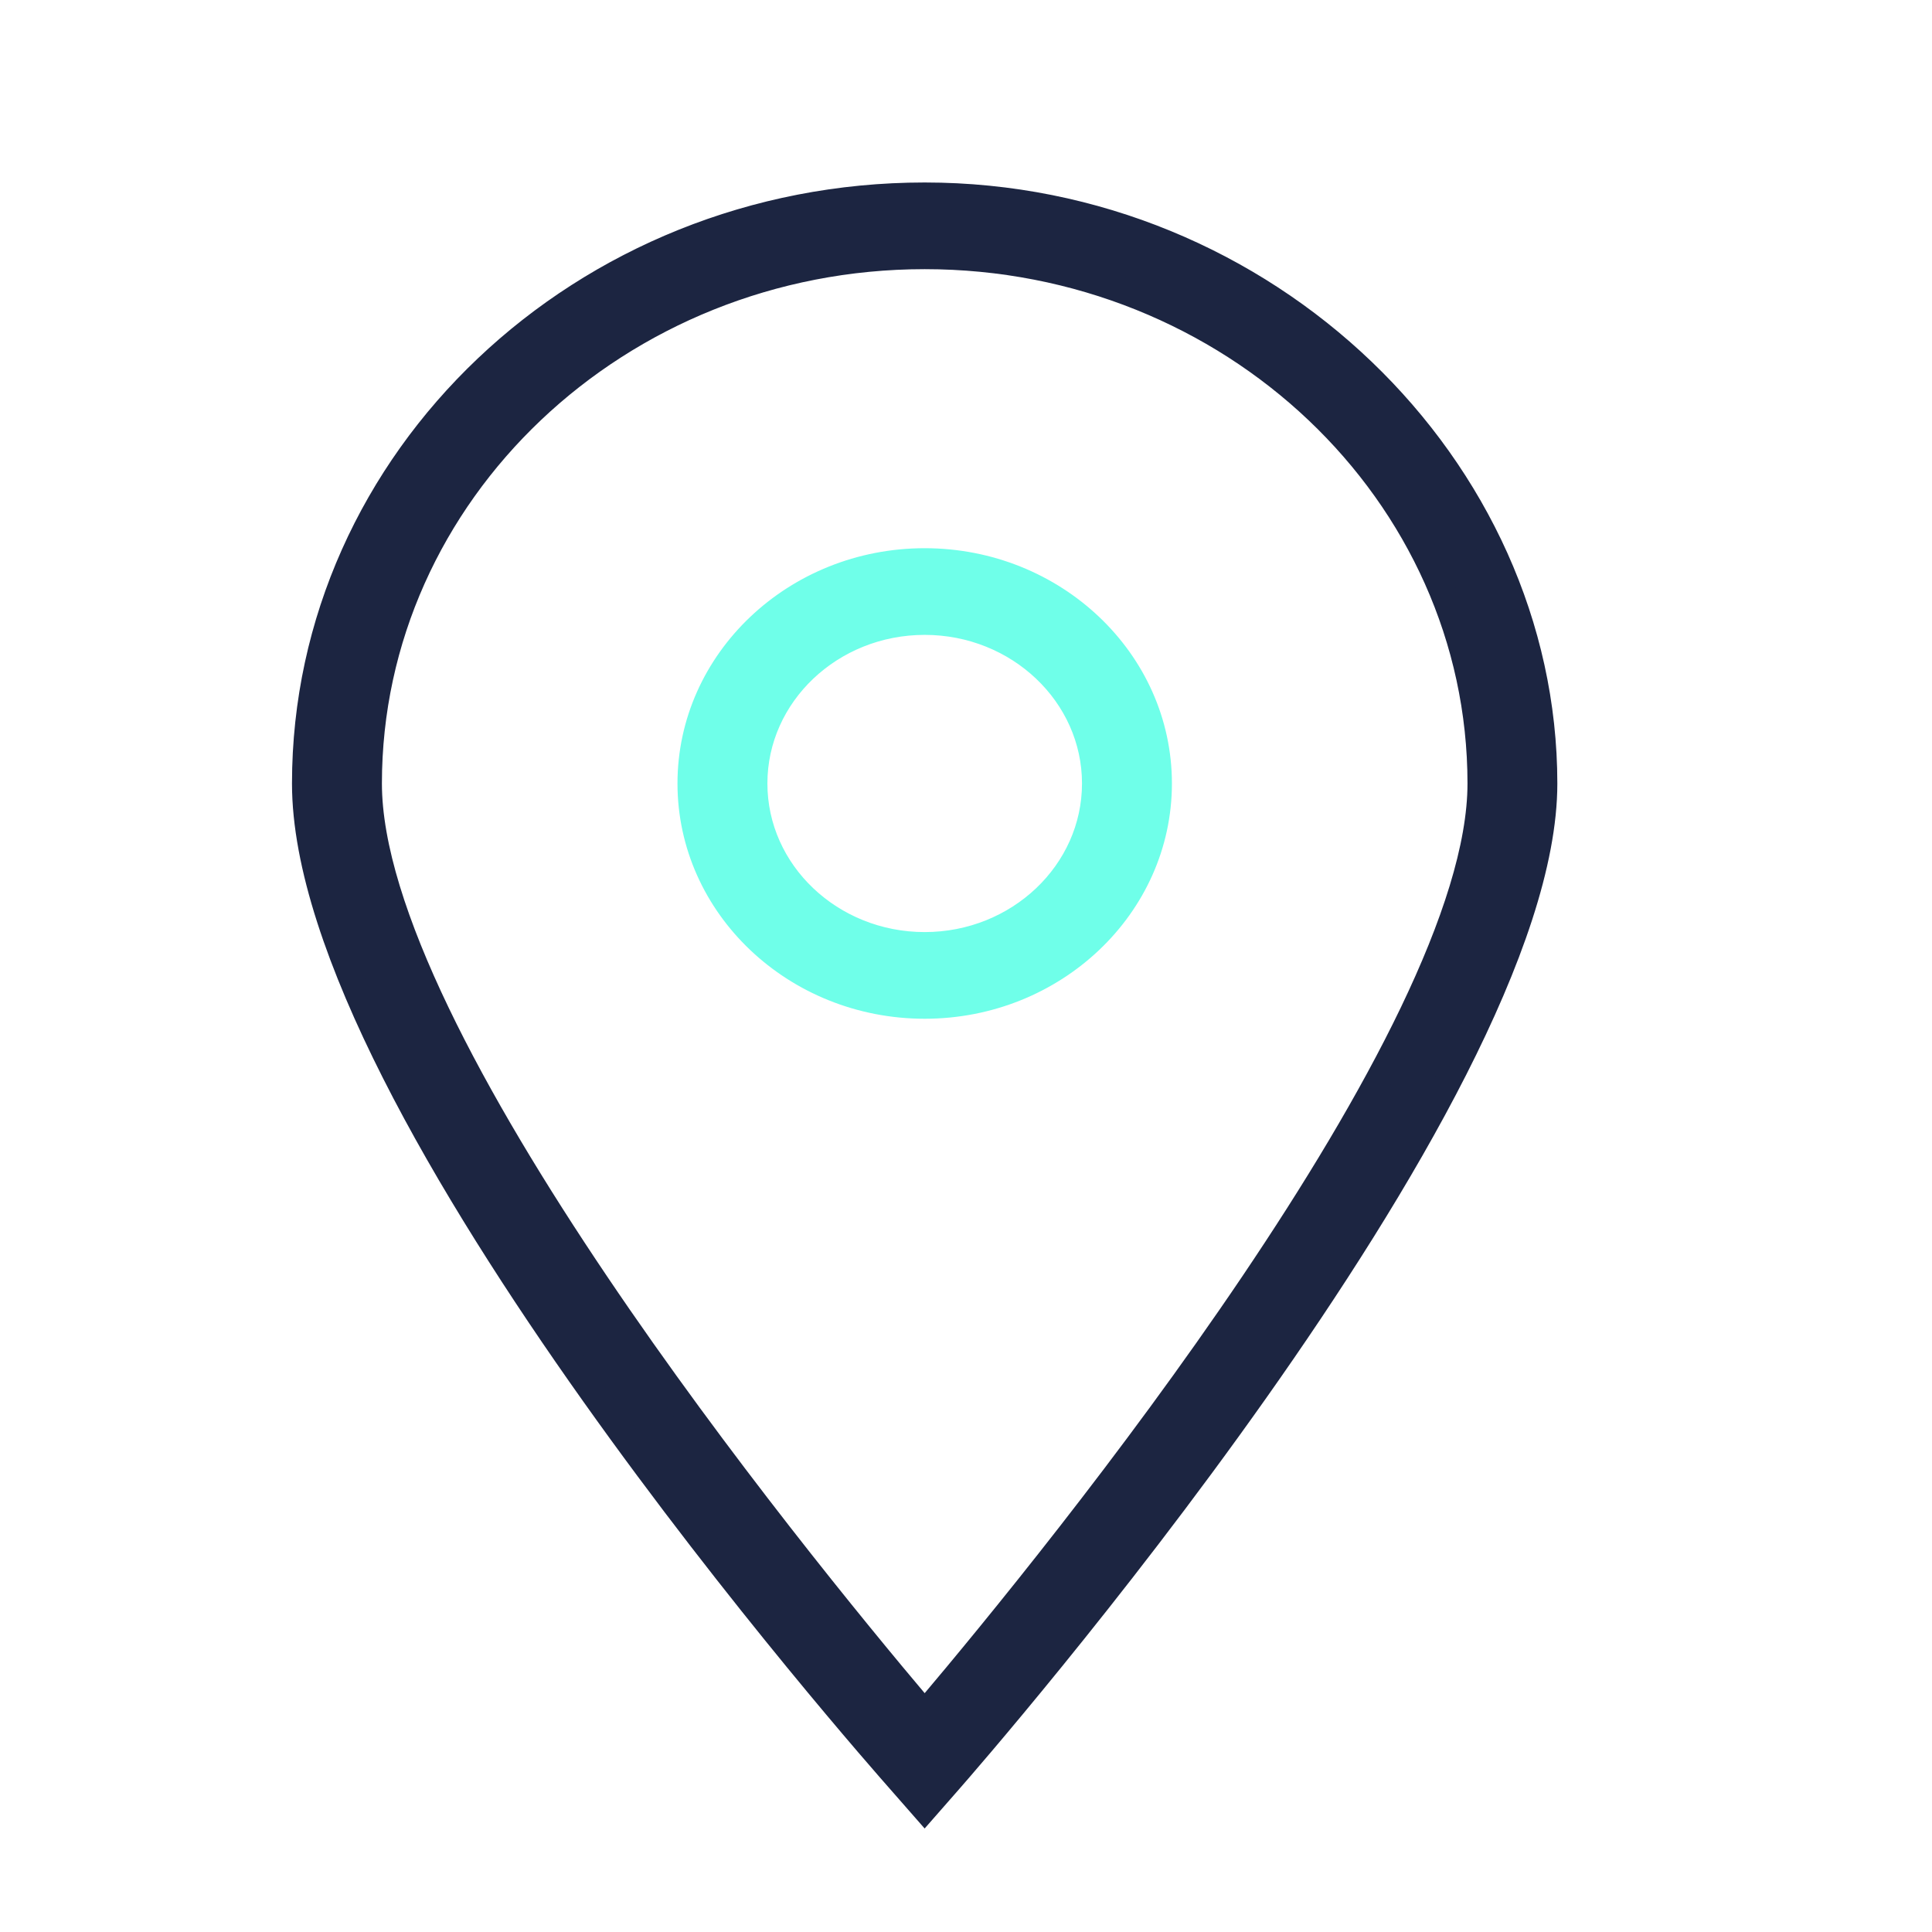 <?xml version="1.0" encoding="UTF-8"?>
<svg id="Layer_1" data-name="Layer 1" xmlns="http://www.w3.org/2000/svg" viewBox="0 0 512 512">
  <defs>
    <style>
      .cls-1 {
        fill: #1c2541;
        stroke: #1c2541;
      }

      .cls-1, .cls-2 {
        stroke-miterlimit: 10;
        stroke-width: 7px;
      }

      .cls-2 {
        fill: #6fffe9;
        stroke: #6fffe9;
      }
    </style>
  </defs>
  <path class="cls-1" d="m245.05,51.86c-90.52,0-164.17,69.88-164.17,155.78s151.26,256.92,157.7,264.25l6.46,7.37,6.46-7.37c6.44-7.34,157.71-180.62,157.71-264.25S335.58,51.86,245.05,51.86Zm1.25,400.8l-1.25,1.48-1.25-1.48c-34.27-40.53-146.09-177.98-146.09-245.02,0-77.09,66.1-139.81,147.34-139.81s147.35,62.72,147.35,139.81c0,67.03-111.83,204.49-146.1,245.02Z"/>
  <path class="cls-2" d="m245.05,148.78c-34.2,0-62.01,26.4-62.01,58.85s27.82,58.85,62.01,58.85,62.02-26.4,62.02-58.85-27.82-58.85-62.02-58.85Zm0,101.73c-24.91,0-45.18-19.23-45.18-42.88s20.27-42.88,45.18-42.88,45.19,19.24,45.19,42.88-20.28,42.88-45.19,42.88Z"/>
</svg>